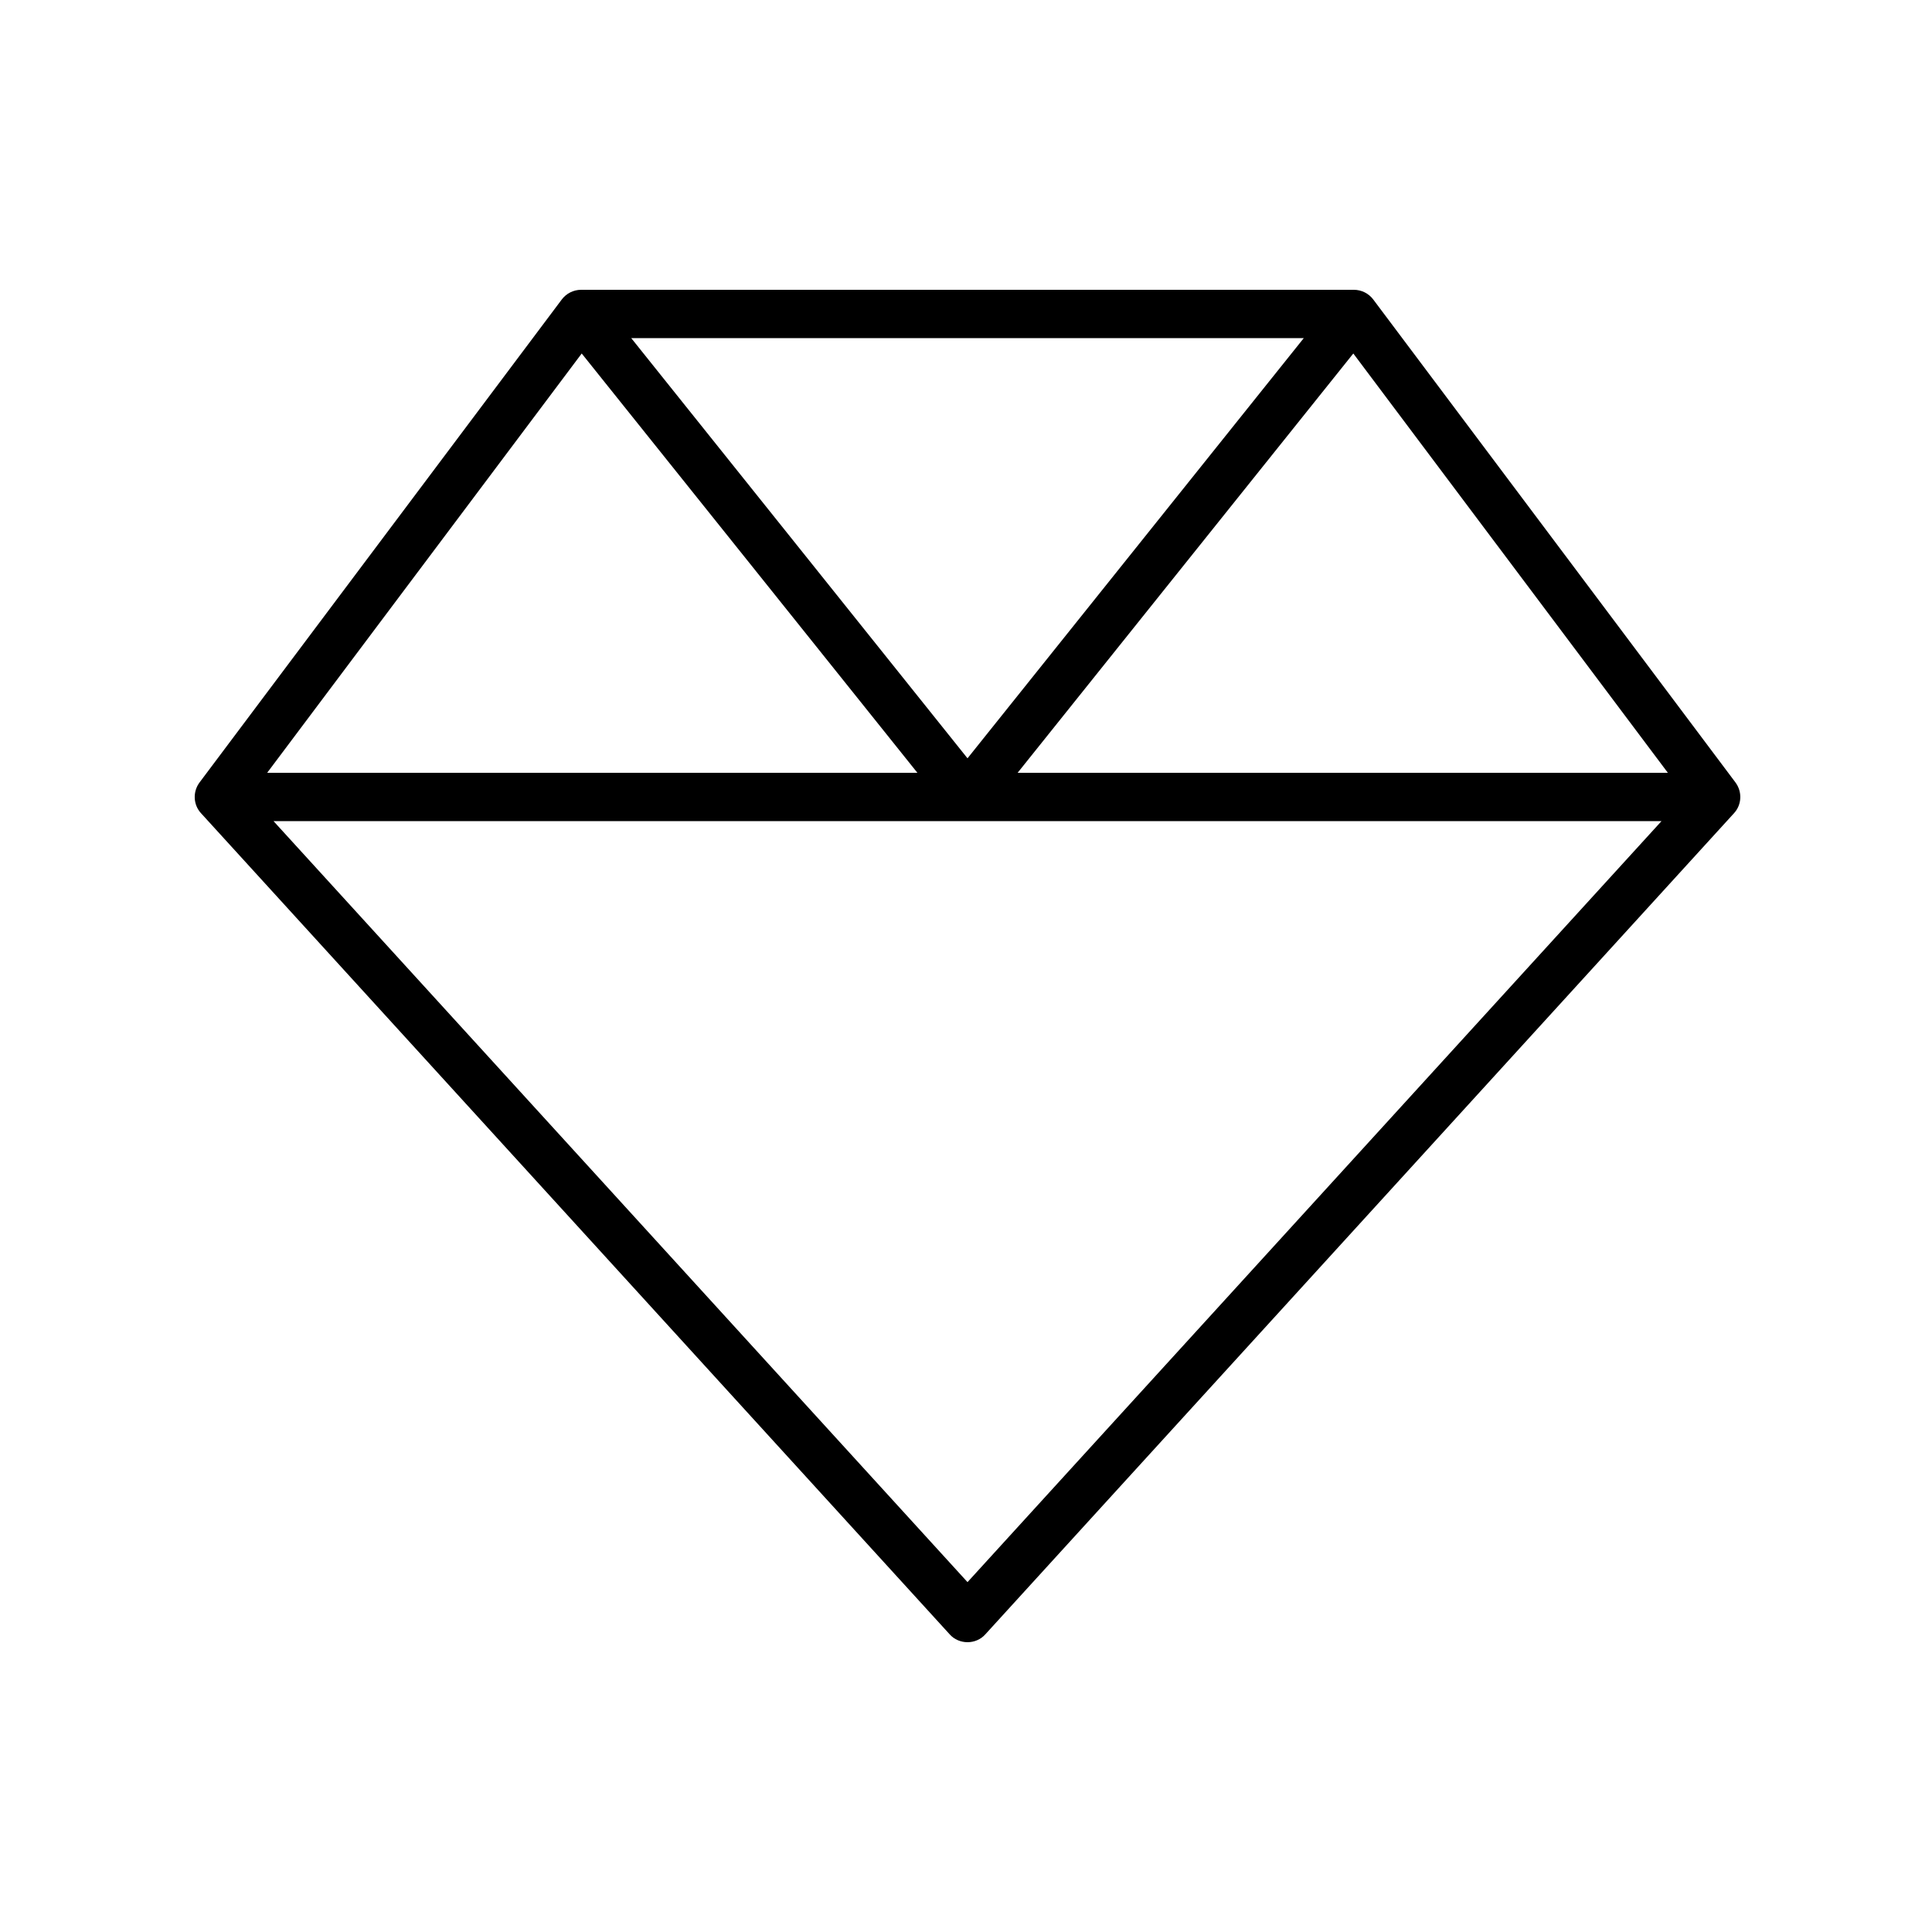 <svg xmlns="http://www.w3.org/2000/svg" viewBox="0 0 640 640"><!--! Font Awesome Pro 7.1.0 by @fontawesome - https://fontawesome.com License - https://fontawesome.com/license (Commercial License) Copyright 2025 Fonticons, Inc. --><path fill="currentColor" d="M192.5 96C190 96 187.6 97.2 186.1 99.2L66.1 259.2C63.8 262.3 64 266.6 66.6 269.4L314.6 541.4C316.1 543.1 318.3 544 320.5 544C322.7 544 324.9 543.1 326.4 541.4L574.4 269.4C577 266.6 577.2 262.3 574.9 259.2L454.9 99.2C453.4 97.2 451 96 448.5 96L192.5 96zM192.7 117.1L303.9 256L88.5 256L192.7 117.1zM90.6 272L550.4 272L320.5 524.1L90.6 272zM552.5 256L337.1 256L448.3 117.1L552.5 256zM431.9 112L320.5 251.2L209.1 112L431.9 112z"/></svg>